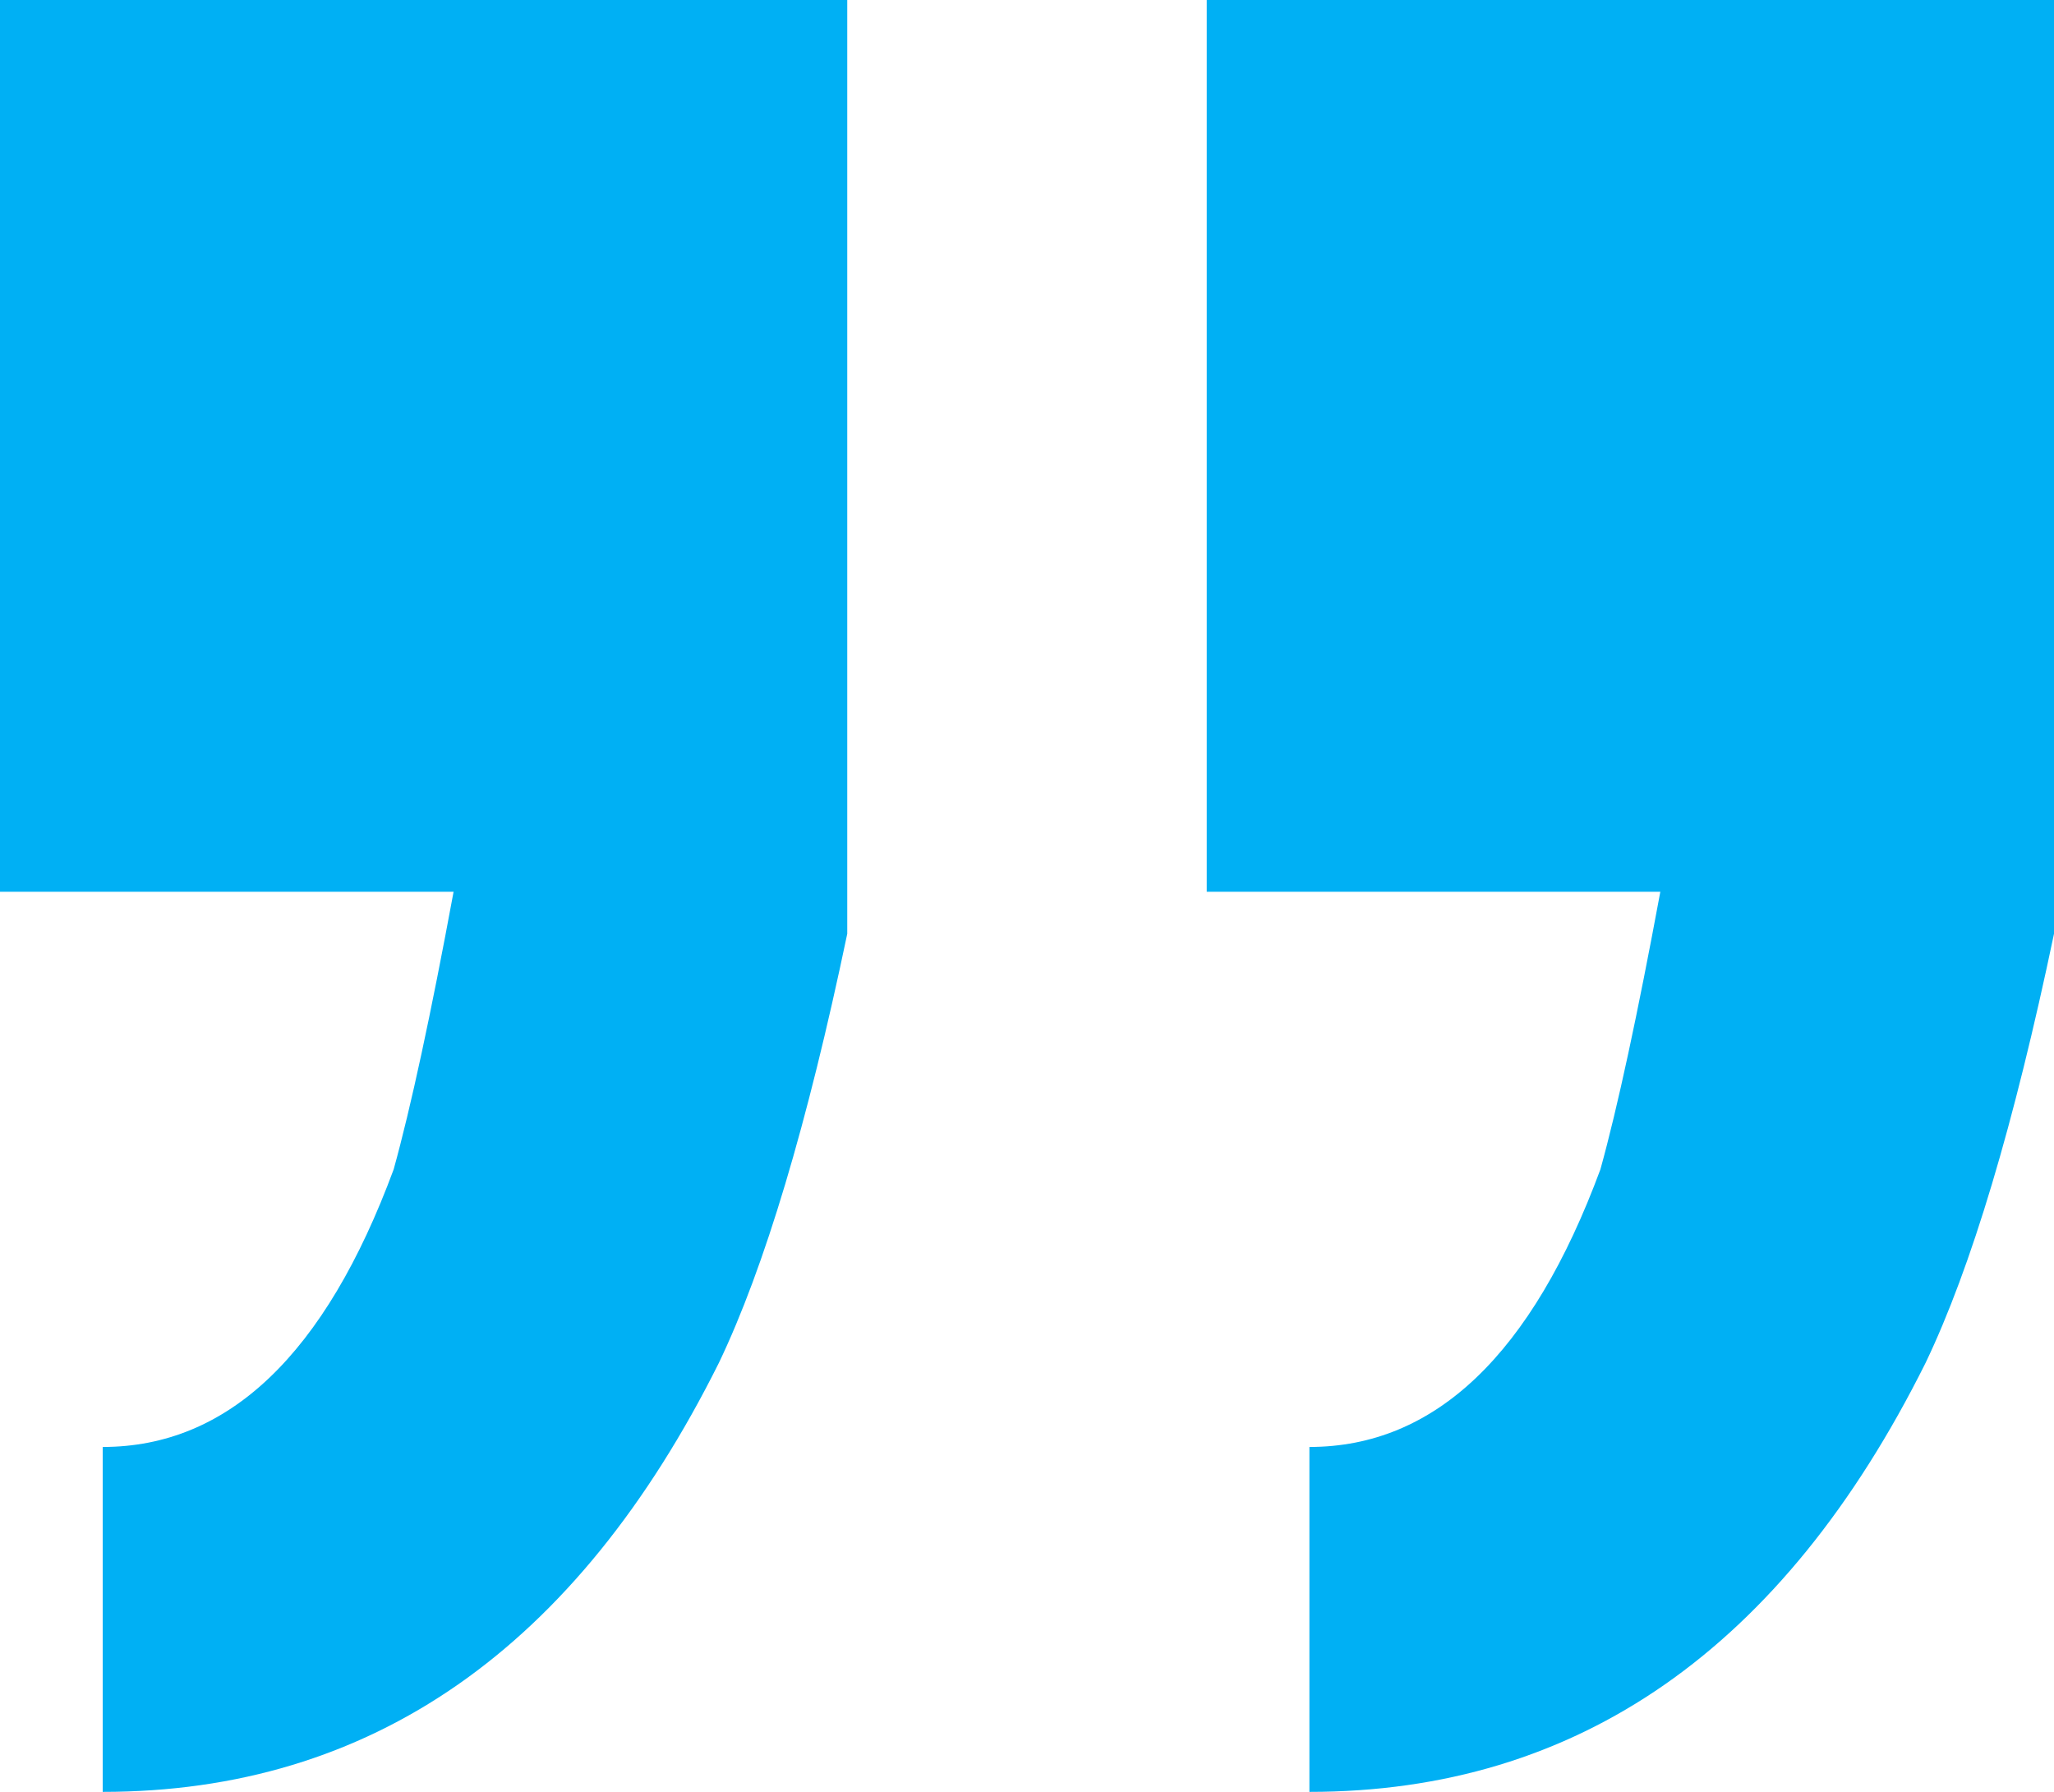 <svg xmlns="http://www.w3.org/2000/svg" width="47" height="41" viewBox="0 0 47 41" fill="none"><path d="M10.379 20.404L-2.01412e-06 20.404L-2.30363e-07 -4.10887e-06L19.387 -2.41396e-06L19.387 21.366C18.474 25.729 17.494 29.002 16.45 31.183C13.186 37.728 8.486 41 2.35 41L2.35 33.108C5.222 33.108 7.442 30.991 9.008 26.756C9.4 25.344 9.857 23.227 10.379 20.404ZM37.992 20.404L27.613 20.404L27.613 -1.69491e-06L47 0L47 21.366C46.086 25.729 45.107 29.002 44.062 31.183C40.799 37.728 36.099 41 29.962 41L29.962 33.108C32.835 33.108 35.054 30.991 36.621 26.756C37.013 25.344 37.469 23.227 37.992 20.404Z" fill="#00B0F4"></path></svg>